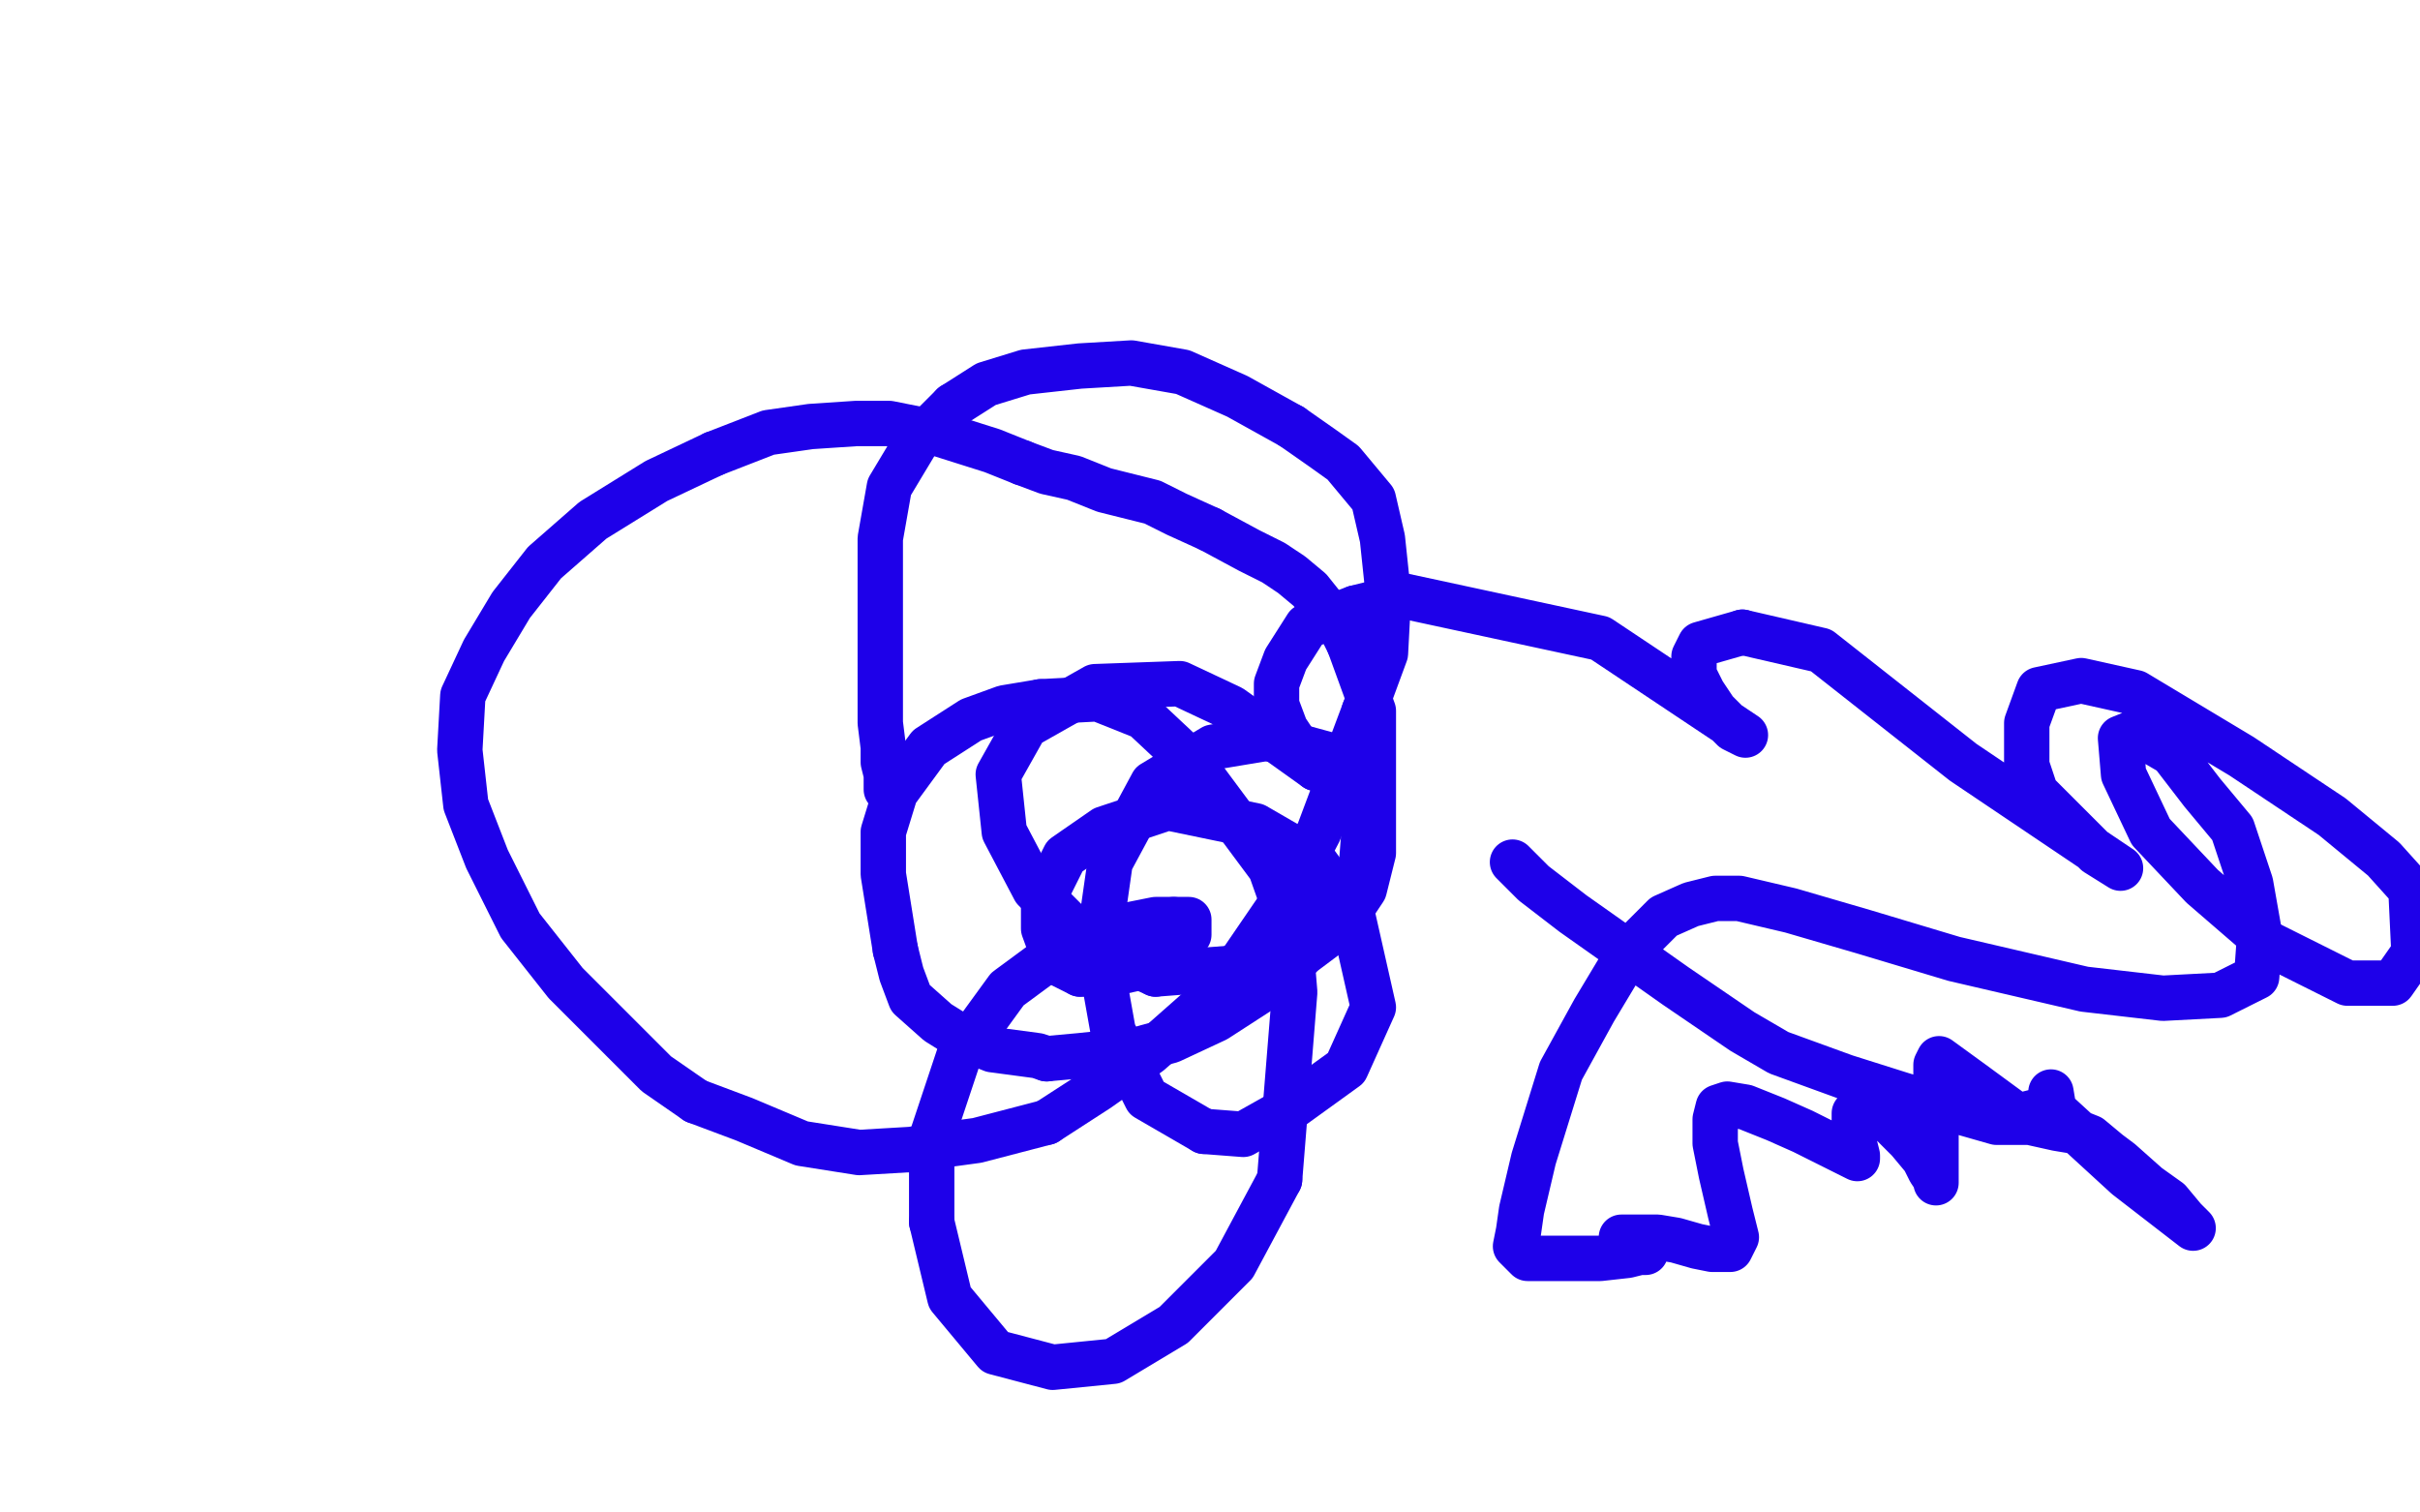 <?xml version="1.0" standalone="no"?>
<!DOCTYPE svg PUBLIC "-//W3C//DTD SVG 1.1//EN"
"http://www.w3.org/Graphics/SVG/1.1/DTD/svg11.dtd">

<svg width="800" height="500" version="1.1" xmlns="http://www.w3.org/2000/svg" xmlns:xlink="http://www.w3.org/1999/xlink" style="stroke-antialiasing: false"><desc>This SVG has been created on https://colorillo.com/</desc><rect x='0' y='0' width='800' height='500' style='fill: rgb(255,255,255); stroke-width:0' /><polyline points="293,261 293,260 293,260 293,259 293,259 293,258 293,258 293,256 293,256 292,252 292,252 292,247 292,247 291,239 291,239 291,227 291,210 291,195 291,178 294,161 303,146 315,134" style="fill: none; stroke: #1e00e9; stroke-width: 15; stroke-linejoin: round; stroke-linecap: round; stroke-antialiasing: false; stroke-antialias: 0; opacity: 1.0"/>
<polyline points="315,134 326,127 339,123 357,121 374,120 391,123 409,131 427,141" style="fill: none; stroke: #1e00e9; stroke-width: 15; stroke-linejoin: round; stroke-linecap: round; stroke-antialiasing: false; stroke-antialias: 0; opacity: 1.0"/>
<polyline points="427,141 437,148 444,153 454,165 457,178 459,197 458,216 451,235" style="fill: none; stroke: #1e00e9; stroke-width: 15; stroke-linejoin: round; stroke-linecap: round; stroke-antialiasing: false; stroke-antialias: 0; opacity: 1.0"/>
<polyline points="451,235 436,275 424,298 411,317 397,333 380,348 363,360 346,371" style="fill: none; stroke: #1e00e9; stroke-width: 15; stroke-linejoin: round; stroke-linecap: round; stroke-antialiasing: false; stroke-antialias: 0; opacity: 1.0"/>
<polyline points="230,364 217,355 203,341 187,325 172,306 161,284 154,266 152,248 153,230 160,215 169,200 180,186 196,172 217,159 236,150" style="fill: none; stroke: #1e00e9; stroke-width: 15; stroke-linejoin: round; stroke-linecap: round; stroke-antialiasing: false; stroke-antialias: 0; opacity: 1.0"/>
<polyline points="346,371 323,377 301,380 284,381 265,378 246,370 230,364" style="fill: none; stroke: #1e00e9; stroke-width: 15; stroke-linejoin: round; stroke-linecap: round; stroke-antialiasing: false; stroke-antialias: 0; opacity: 1.0"/>
<polyline points="400,175 413,182 421,186 427,190 433,195 437,200 443,207 446,213" style="fill: none; stroke: #1e00e9; stroke-width: 15; stroke-linejoin: round; stroke-linecap: round; stroke-antialiasing: false; stroke-antialias: 0; opacity: 1.0"/>
<polyline points="236,150 254,143 268,141 283,140 294,140 309,143 328,149 338,153" style="fill: none; stroke: #1e00e9; stroke-width: 15; stroke-linejoin: round; stroke-linecap: round; stroke-antialiasing: false; stroke-antialias: 0; opacity: 1.0"/>
<polyline points="443,306 431,315 419,326 402,337 387,344 376,347 357,349 346,350" style="fill: none; stroke: #1e00e9; stroke-width: 15; stroke-linejoin: round; stroke-linecap: round; stroke-antialiasing: false; stroke-antialias: 0; opacity: 1.0"/>
<polyline points="446,213 454,235 454,248 454,257 454,267 454,282 451,294 443,306" style="fill: none; stroke: #1e00e9; stroke-width: 15; stroke-linejoin: round; stroke-linecap: round; stroke-antialiasing: false; stroke-antialias: 0; opacity: 1.0"/>
<polyline points="338,153 346,156 355,158 365,162 377,165 381,166 389,170 400,175" style="fill: none; stroke: #1e00e9; stroke-width: 15; stroke-linejoin: round; stroke-linecap: round; stroke-antialiasing: false; stroke-antialias: 0; opacity: 1.0"/>
<polyline points="344,232 363,231 378,237 394,252 420,287 426,304 428,328 423,390" style="fill: none; stroke: #1e00e9; stroke-width: 15; stroke-linejoin: round; stroke-linecap: round; stroke-antialiasing: false; stroke-antialias: 0; opacity: 1.0"/>
<polyline points="346,350 343,349 328,347 318,343 310,338 301,330 298,322 296,314" style="fill: none; stroke: #1e00e9; stroke-width: 15; stroke-linejoin: round; stroke-linecap: round; stroke-antialiasing: false; stroke-antialias: 0; opacity: 1.0"/>
<polyline points="423,390 408,418 388,438 368,450 348,452 329,447 314,429 308,404" style="fill: none; stroke: #1e00e9; stroke-width: 15; stroke-linejoin: round; stroke-linecap: round; stroke-antialiasing: false; stroke-antialias: 0; opacity: 1.0"/>
<polyline points="296,314 292,289 292,275 296,262 307,247 321,238 332,234 344,232" style="fill: none; stroke: #1e00e9; stroke-width: 15; stroke-linejoin: round; stroke-linecap: round; stroke-antialiasing: false; stroke-antialias: 0; opacity: 1.0"/>
<polyline points="308,404 308,376 317,349 333,327 352,313 372,306 382,304 388,304" style="fill: none; stroke: #1e00e9; stroke-width: 15; stroke-linejoin: round; stroke-linecap: round; stroke-antialiasing: false; stroke-antialias: 0; opacity: 1.0"/>
<polyline points="357,322 349,318 345,307 345,297 352,283 365,274 386,267 415,273 434,284 447,302 454,333 445,353 427,366 411,375 398,374" style="fill: none; stroke: #1e00e9; stroke-width: 15; stroke-linejoin: round; stroke-linecap: round; stroke-antialiasing: false; stroke-antialias: 0; opacity: 1.0"/>
<polyline points="388,304 391,304 393,304 393,309 386,315 376,320 367,322 357,322" style="fill: none; stroke: #1e00e9; stroke-width: 15; stroke-linejoin: round; stroke-linecap: round; stroke-antialiasing: false; stroke-antialias: 0; opacity: 1.0"/>
<polyline points="398,374 379,363 368,341 363,313 367,285 381,259 401,247 419,244" style="fill: none; stroke: #1e00e9; stroke-width: 15; stroke-linejoin: round; stroke-linecap: round; stroke-antialiasing: false; stroke-antialias: 0; opacity: 1.0"/>
<polyline points="382,322 360,312 342,294 332,275 330,256 339,240 362,227 390,226 407,234 435,254" style="fill: none; stroke: #1e00e9; stroke-width: 15; stroke-linejoin: round; stroke-linecap: round; stroke-antialiasing: false; stroke-antialias: 0; opacity: 1.0"/>
<polyline points="419,244 441,250 446,263 451,274 450,287 432,309 408,320 382,322" style="fill: none; stroke: #1e00e9; stroke-width: 15; stroke-linejoin: round; stroke-linecap: round; stroke-antialiasing: false; stroke-antialias: 0; opacity: 1.0"/>
<polyline points="448,201 464,197 529,211 577,243 573,241 567,235 563,229 560,223 560,217 562,213 576,209" style="fill: none; stroke: #1e00e9; stroke-width: 15; stroke-linejoin: round; stroke-linecap: round; stroke-antialiasing: false; stroke-antialias: 0; opacity: 1.0"/>
<polyline points="435,254 431,250 425,241 422,233 422,226 425,218 432,207 448,201" style="fill: none; stroke: #1e00e9; stroke-width: 15; stroke-linejoin: round; stroke-linecap: round; stroke-antialiasing: false; stroke-antialias: 0; opacity: 1.0"/>
<polyline points="576,209 602,215 649,252 701,287 693,282 683,272 673,262 670,253 670,239 674,228 688,225 706,229 741,250 771,270 788,284 797,294 798,315 791,325 776,325 750,312 728,293 711,275 702,256 701,244 706,242 718,249 728,262 738,274 744,292 747,309 746,323 734,329 715,330 689,327 646,317 616,308 592,301 575,297 567,297 559,299 550,303 539,314 527,334 516,354 507,383 503,400 502,407 501,412 503,414 505,416 510,416 518,416 529,416 538,415 542,414 543,414 544,414 543,413 541,413 539,412 537,411 536,411 536,409 537,409 540,409 548,409 554,410 561,412 566,413 568,413 572,413 574,409 572,401 569,388 567,378 567,370 568,366 571,365 577,366 587,370 596,374 604,378 610,381 614,383 614,382 613,378 613,374 613,371 613,368 616,368 624,370 631,377 636,383 638,387 640,390 640,391 640,389 640,381 640,370 640,361 640,355 640,352 641,350 652,358 667,369 679,366 678,363 678,361 679,367 703,389 725,406 724,405 722,403 717,397 710,392 701,384 697,381 691,376 686,374 680,373 671,371 660,371 646,367 629,362 610,356 588,348 576,341 554,326 537,314 520,302 507,292 500,285" style="fill: none; stroke: #1e00e9; stroke-width: 15; stroke-linejoin: round; stroke-linecap: round; stroke-antialiasing: false; stroke-antialias: 0; opacity: 1.0"/>
</svg>
